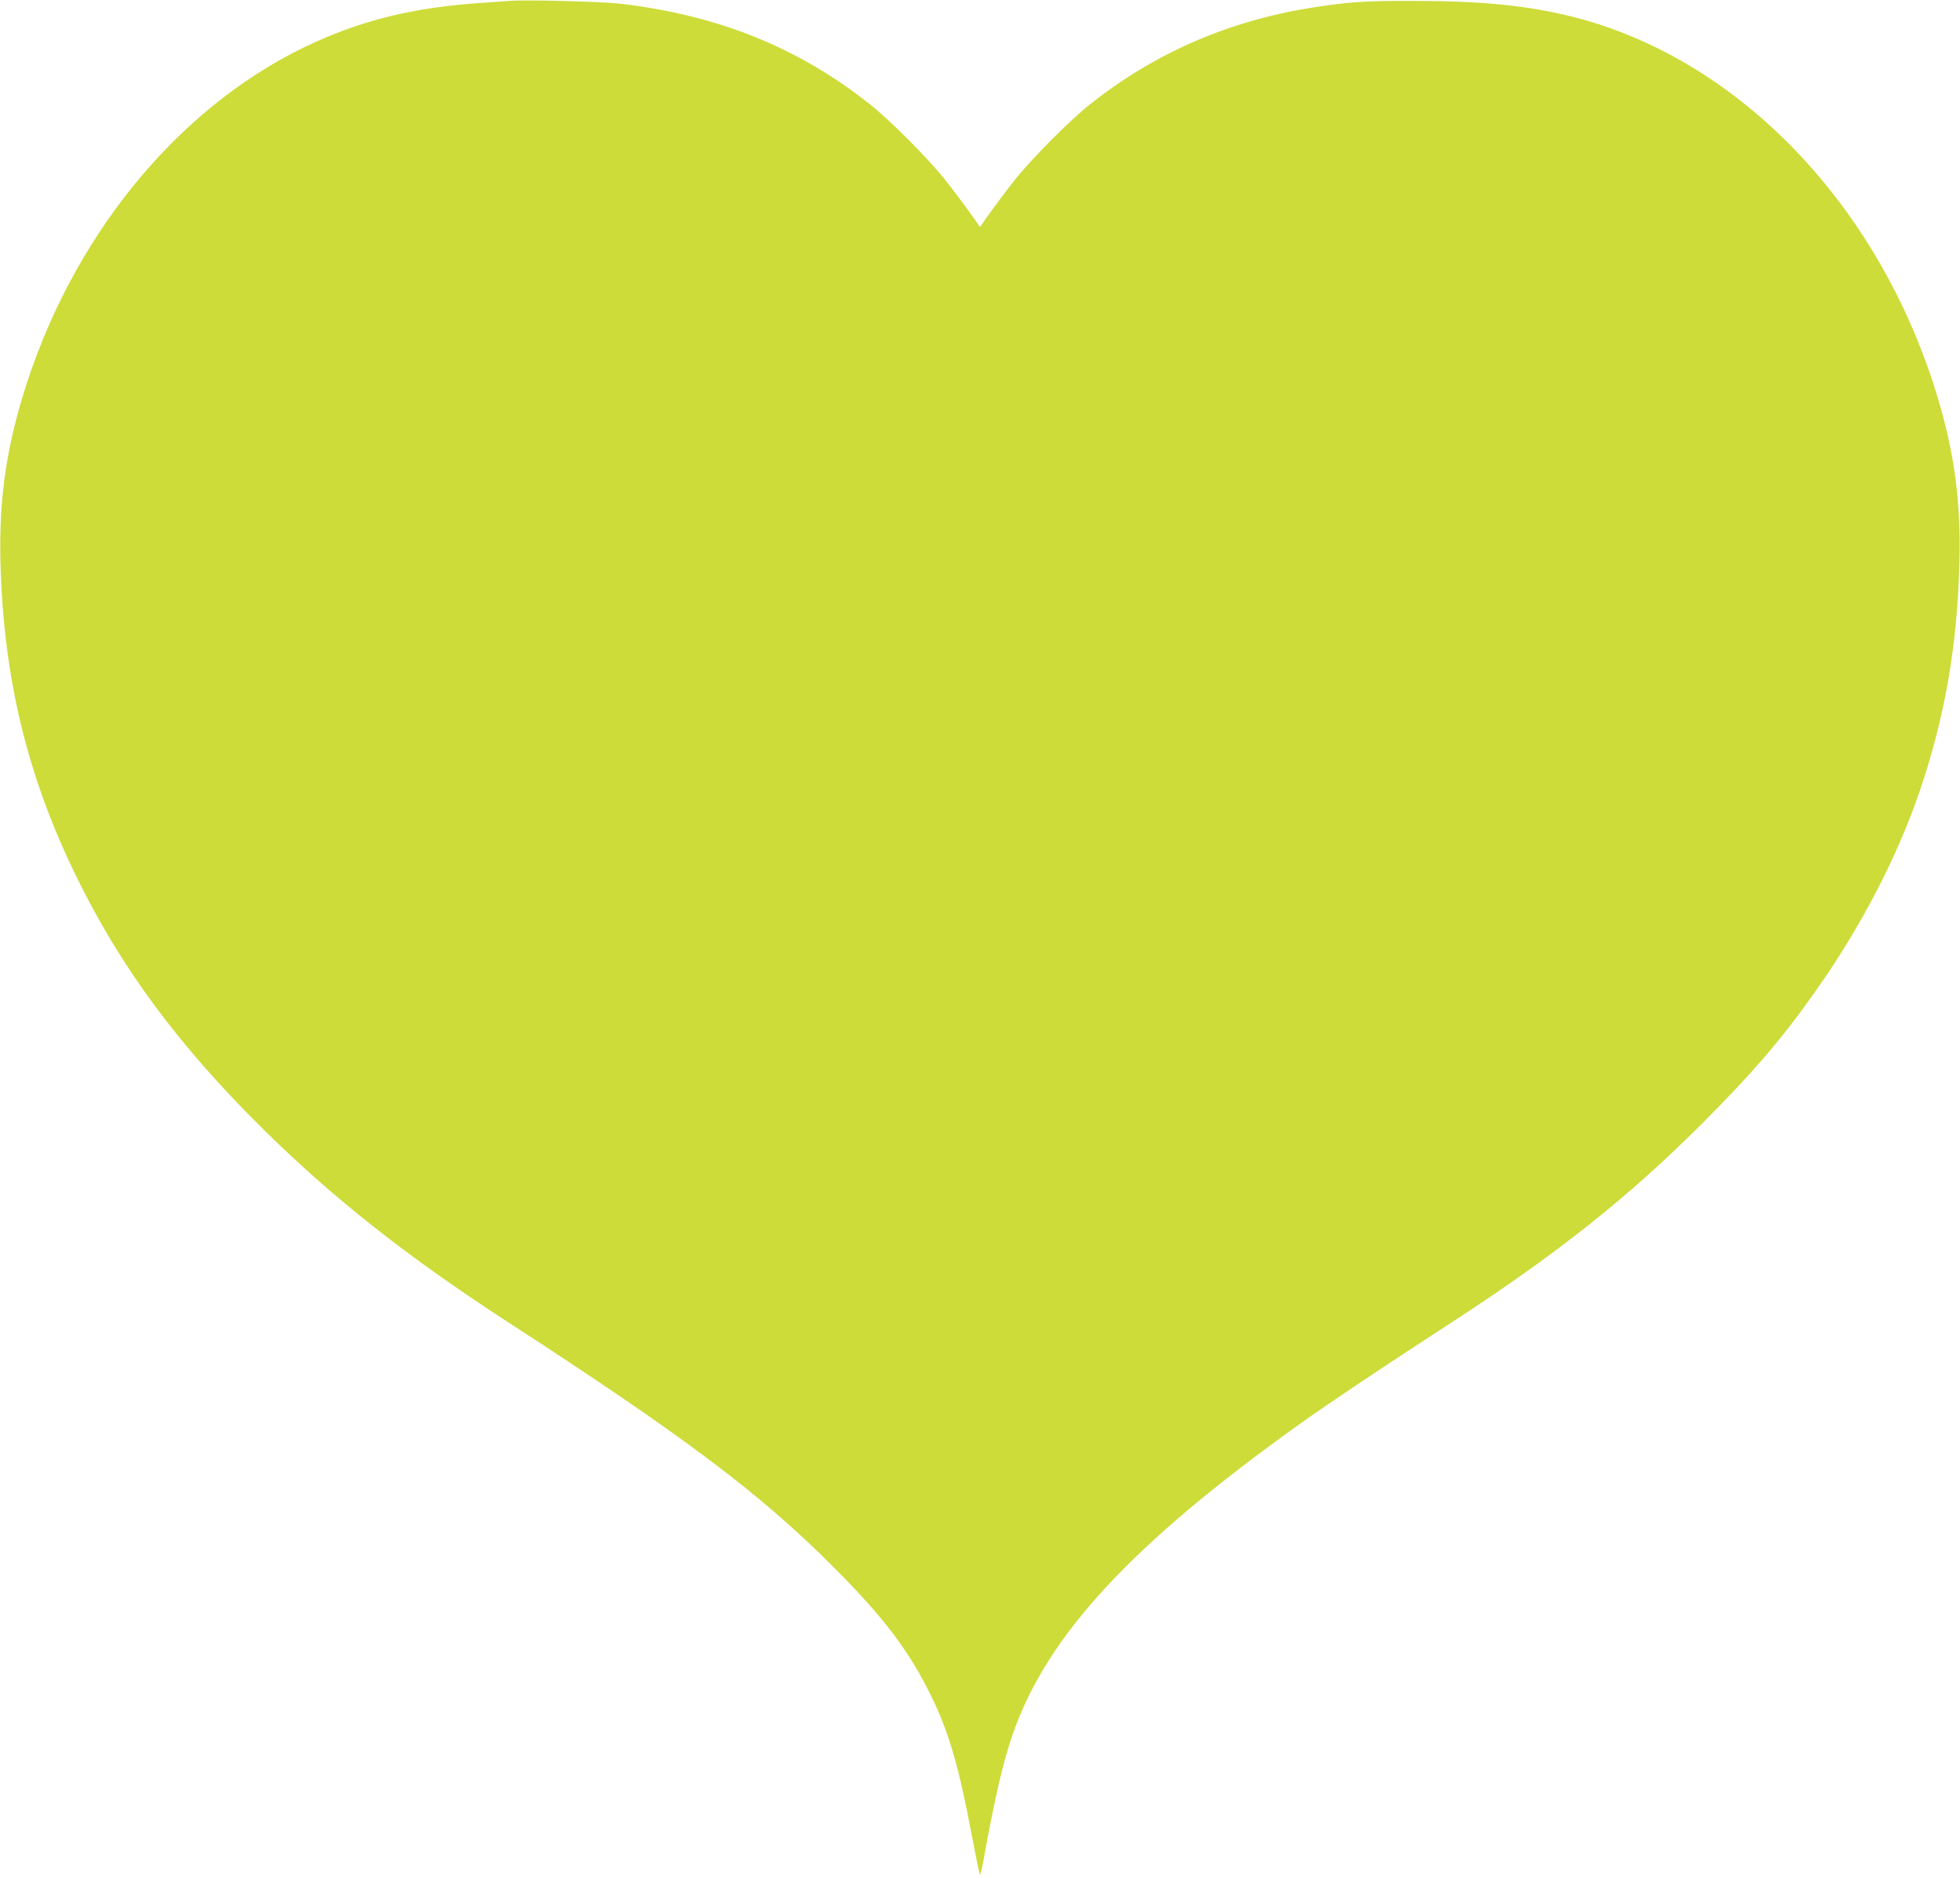 <?xml version="1.0" standalone="no"?>
<!DOCTYPE svg PUBLIC "-//W3C//DTD SVG 20010904//EN"
 "http://www.w3.org/TR/2001/REC-SVG-20010904/DTD/svg10.dtd">
<svg version="1.0" xmlns="http://www.w3.org/2000/svg"
 width="1280pt" height="1226pt" viewBox="0 0 1280 1226"
 preserveAspectRatio="xMidYMid meet">
<g transform="translate(0,1226) scale(0.1,-0.1)"
fill="#cddc39" stroke="none">
<path d="M3325 12254 c-22 -2 -110 -8 -195 -14 -411 -28 -737 -105 -1065 -252
-851 -381 -1553 -1207 -1886 -2218 -135 -413 -187 -757 -176 -1185 20 -747
172 -1381 487 -2031 295 -608 676 -1123 1241 -1679 457 -449 935 -825 1582
-1245 1152 -747 1644 -1116 2123 -1595 343 -342 511 -567 659 -878 106 -223
170 -447 251 -879 27 -142 51 -258 54 -258 3 0 12 33 19 73 77 428 131 660
196 847 224 642 777 1239 1873 2022 189 135 552 378 999 668 679 441 1145 811
1624 1289 332 332 523 554 742 864 293 412 537 880 684 1312 164 482 245 947
259 1485 12 432 -39 775 -175 1190 -397 1204 -1298 2116 -2353 2381 -293 73
-589 103 -1038 103 -322 1 -429 -7 -670 -45 -542 -88 -1020 -296 -1440 -629
-134 -105 -390 -364 -498 -501 -76 -97 -189 -250 -213 -289 -8 -13 -10 -13
-18 0 -24 39 -137 192 -213 289 -108 137 -364 396 -498 501 -468 371 -991 581
-1630 656 -126 14 -630 27 -725 18z"/>
</g>
</svg>

